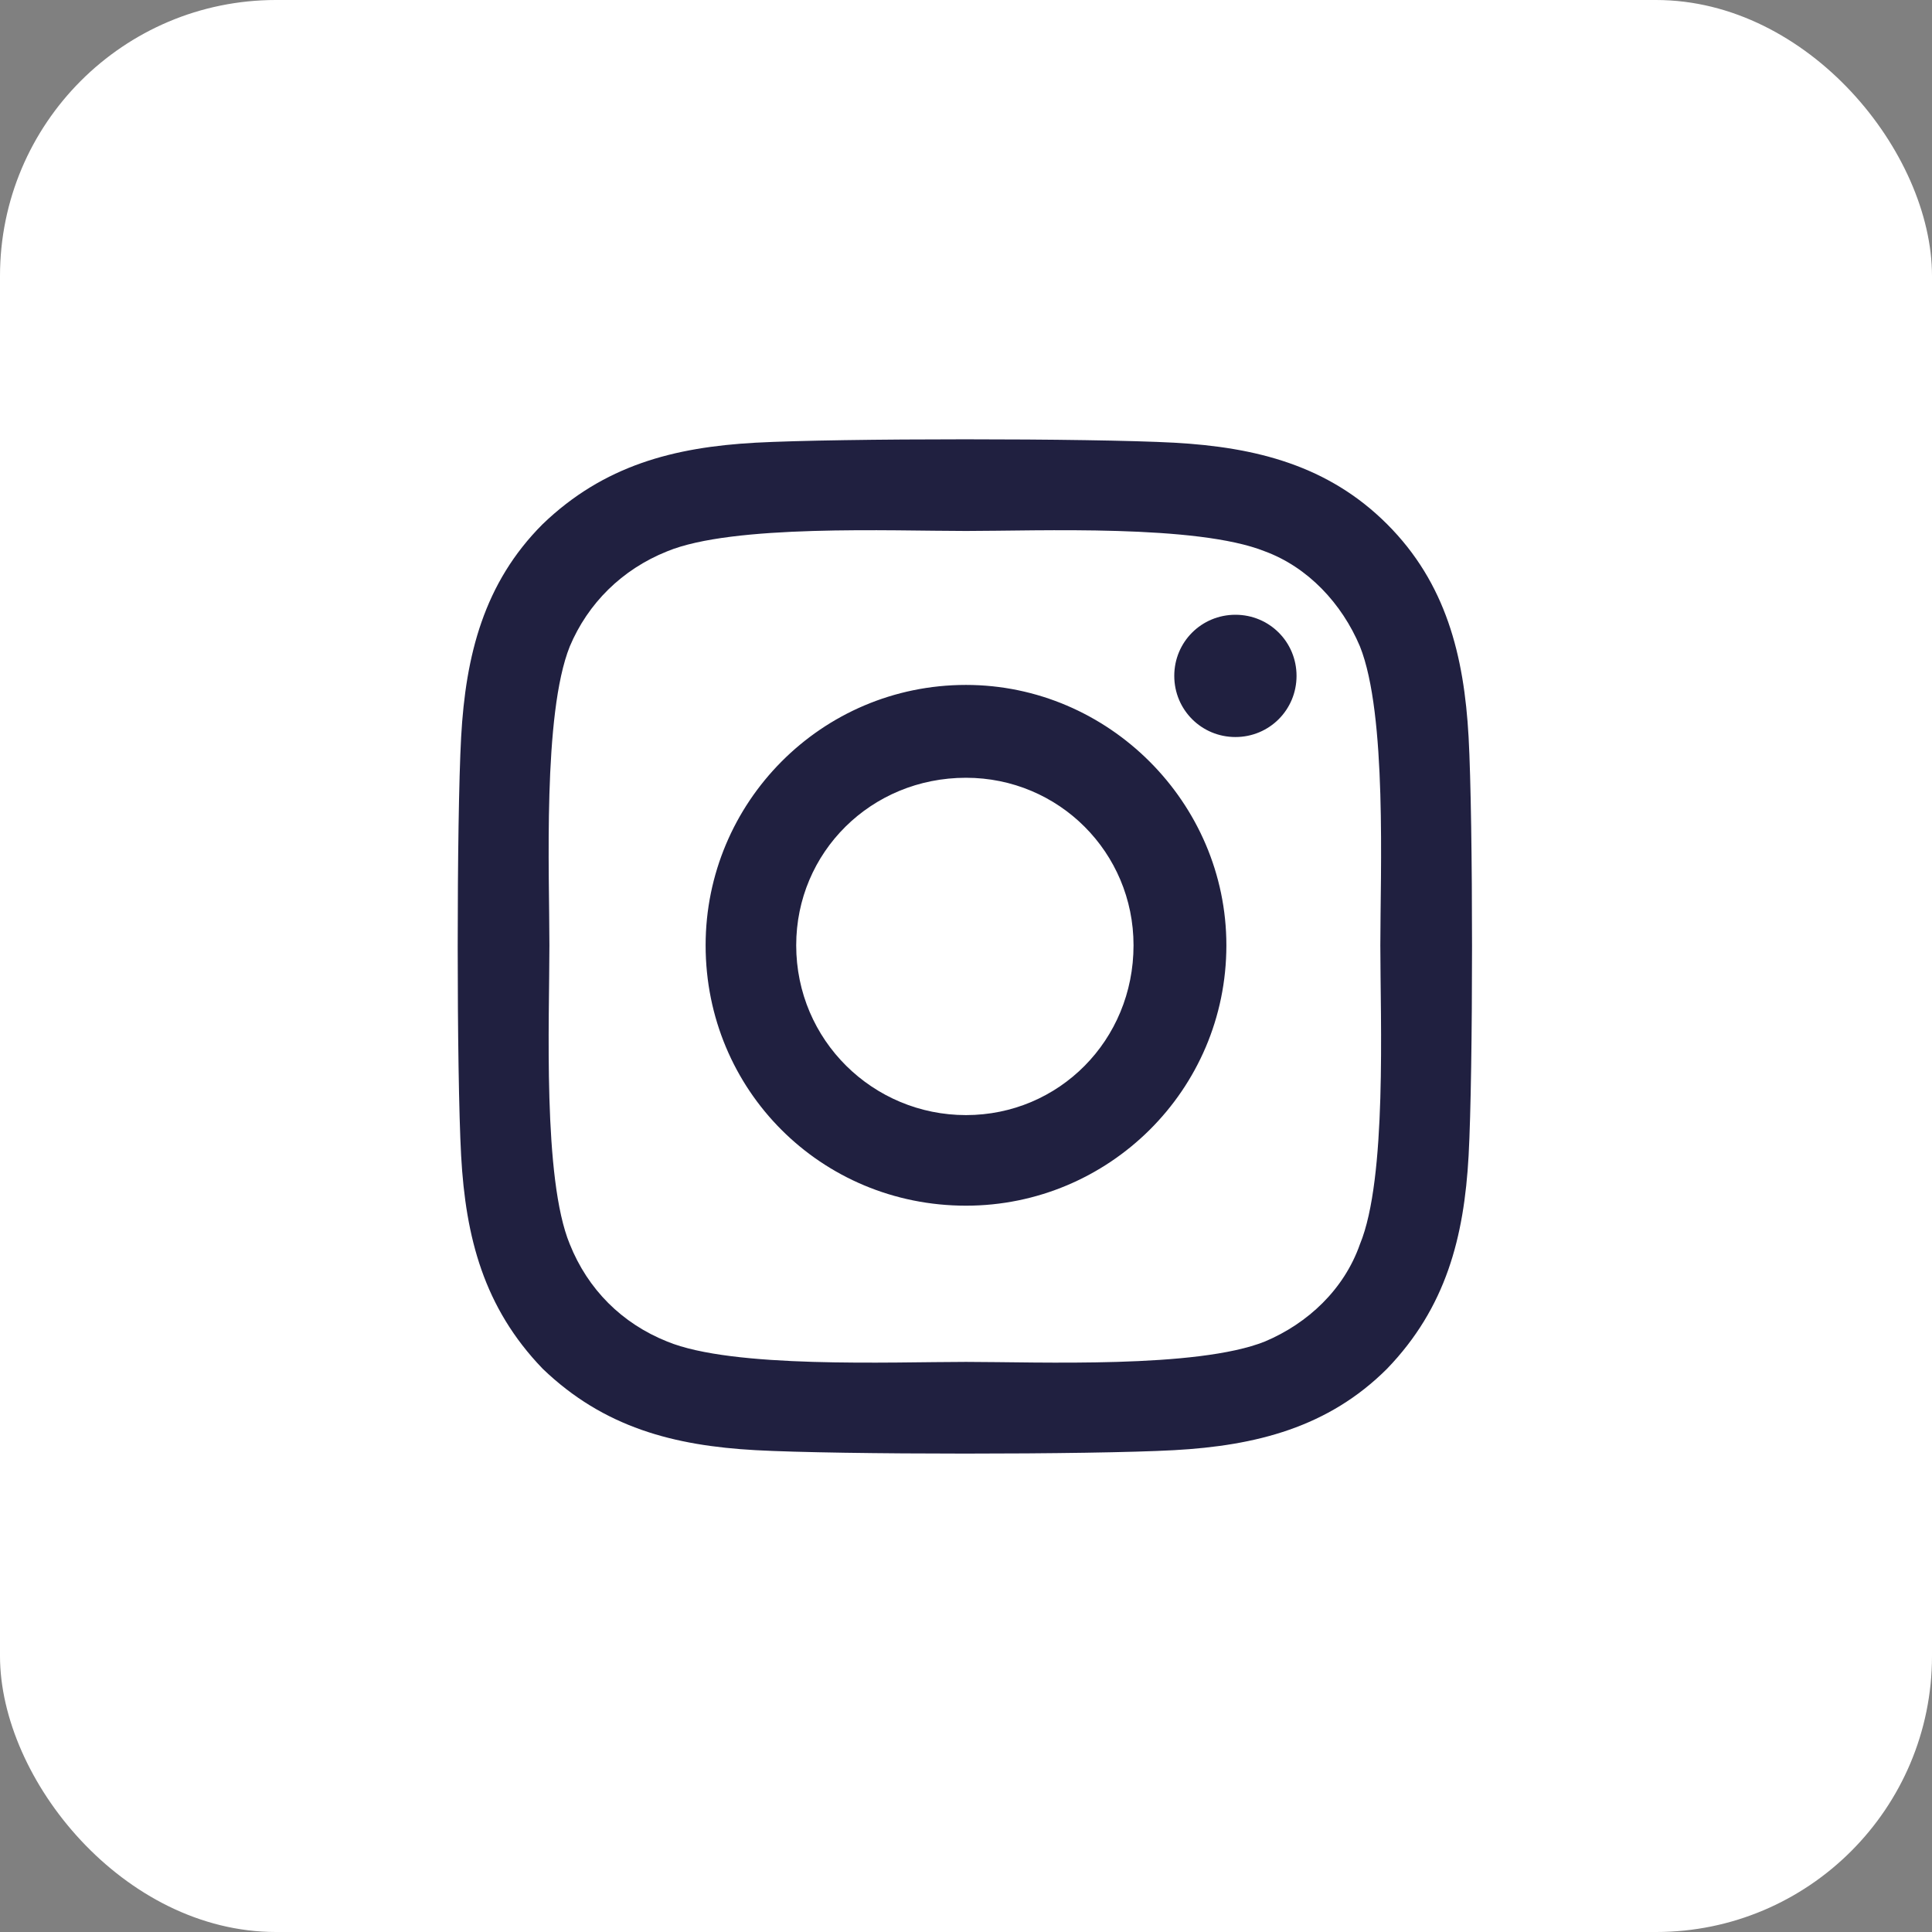 <svg width="35" height="35" viewBox="0 0 35 35" fill="none" xmlns="http://www.w3.org/2000/svg">
<rect x="0" y="0" width="35" height="35" fill="#808080" stroke="none"/>
<rect width="35" height="35" rx="5" fill="white"/>
<path d="M17.5 12.408C20.084 12.408 22.217 14.541 22.217 17.125C22.217 19.75 20.084 21.842 17.5 21.842C14.875 21.842 12.783 19.75 12.783 17.125C12.783 14.541 14.875 12.408 17.5 12.408ZM17.5 20.201C19.182 20.201 20.535 18.848 20.535 17.125C20.535 15.443 19.182 14.09 17.5 14.09C15.777 14.09 14.424 15.443 14.424 17.125C14.424 18.848 15.818 20.201 17.5 20.201ZM23.488 12.244C23.488 12.859 22.996 13.352 22.381 13.352C21.766 13.352 21.273 12.859 21.273 12.244C21.273 11.629 21.766 11.137 22.381 11.137C22.996 11.137 23.488 11.629 23.488 12.244ZM26.605 13.352C26.688 14.869 26.688 19.422 26.605 20.939C26.523 22.416 26.195 23.688 25.129 24.795C24.062 25.861 22.75 26.189 21.273 26.271C19.756 26.354 15.203 26.354 13.685 26.271C12.209 26.189 10.938 25.861 9.83 24.795C8.764 23.688 8.436 22.416 8.354 20.939C8.271 19.422 8.271 14.869 8.354 13.352C8.436 11.875 8.764 10.562 9.83 9.496C10.938 8.43 12.209 8.102 13.685 8.02C15.203 7.938 19.756 7.938 21.273 8.02C22.75 8.102 24.062 8.43 25.129 9.496C26.195 10.562 26.523 11.875 26.605 13.352ZM24.637 22.539C25.129 21.35 25.006 18.479 25.006 17.125C25.006 15.812 25.129 12.941 24.637 11.711C24.309 10.932 23.693 10.275 22.914 9.988C21.684 9.496 18.812 9.619 17.5 9.619C16.146 9.619 13.275 9.496 12.086 9.988C11.266 10.316 10.65 10.932 10.322 11.711C9.83 12.941 9.953 15.812 9.953 17.125C9.953 18.479 9.83 21.35 10.322 22.539C10.65 23.359 11.266 23.975 12.086 24.303C13.275 24.795 16.146 24.672 17.5 24.672C18.812 24.672 21.684 24.795 22.914 24.303C23.693 23.975 24.35 23.359 24.637 22.539Z" fill="#202040"/>
</svg>
